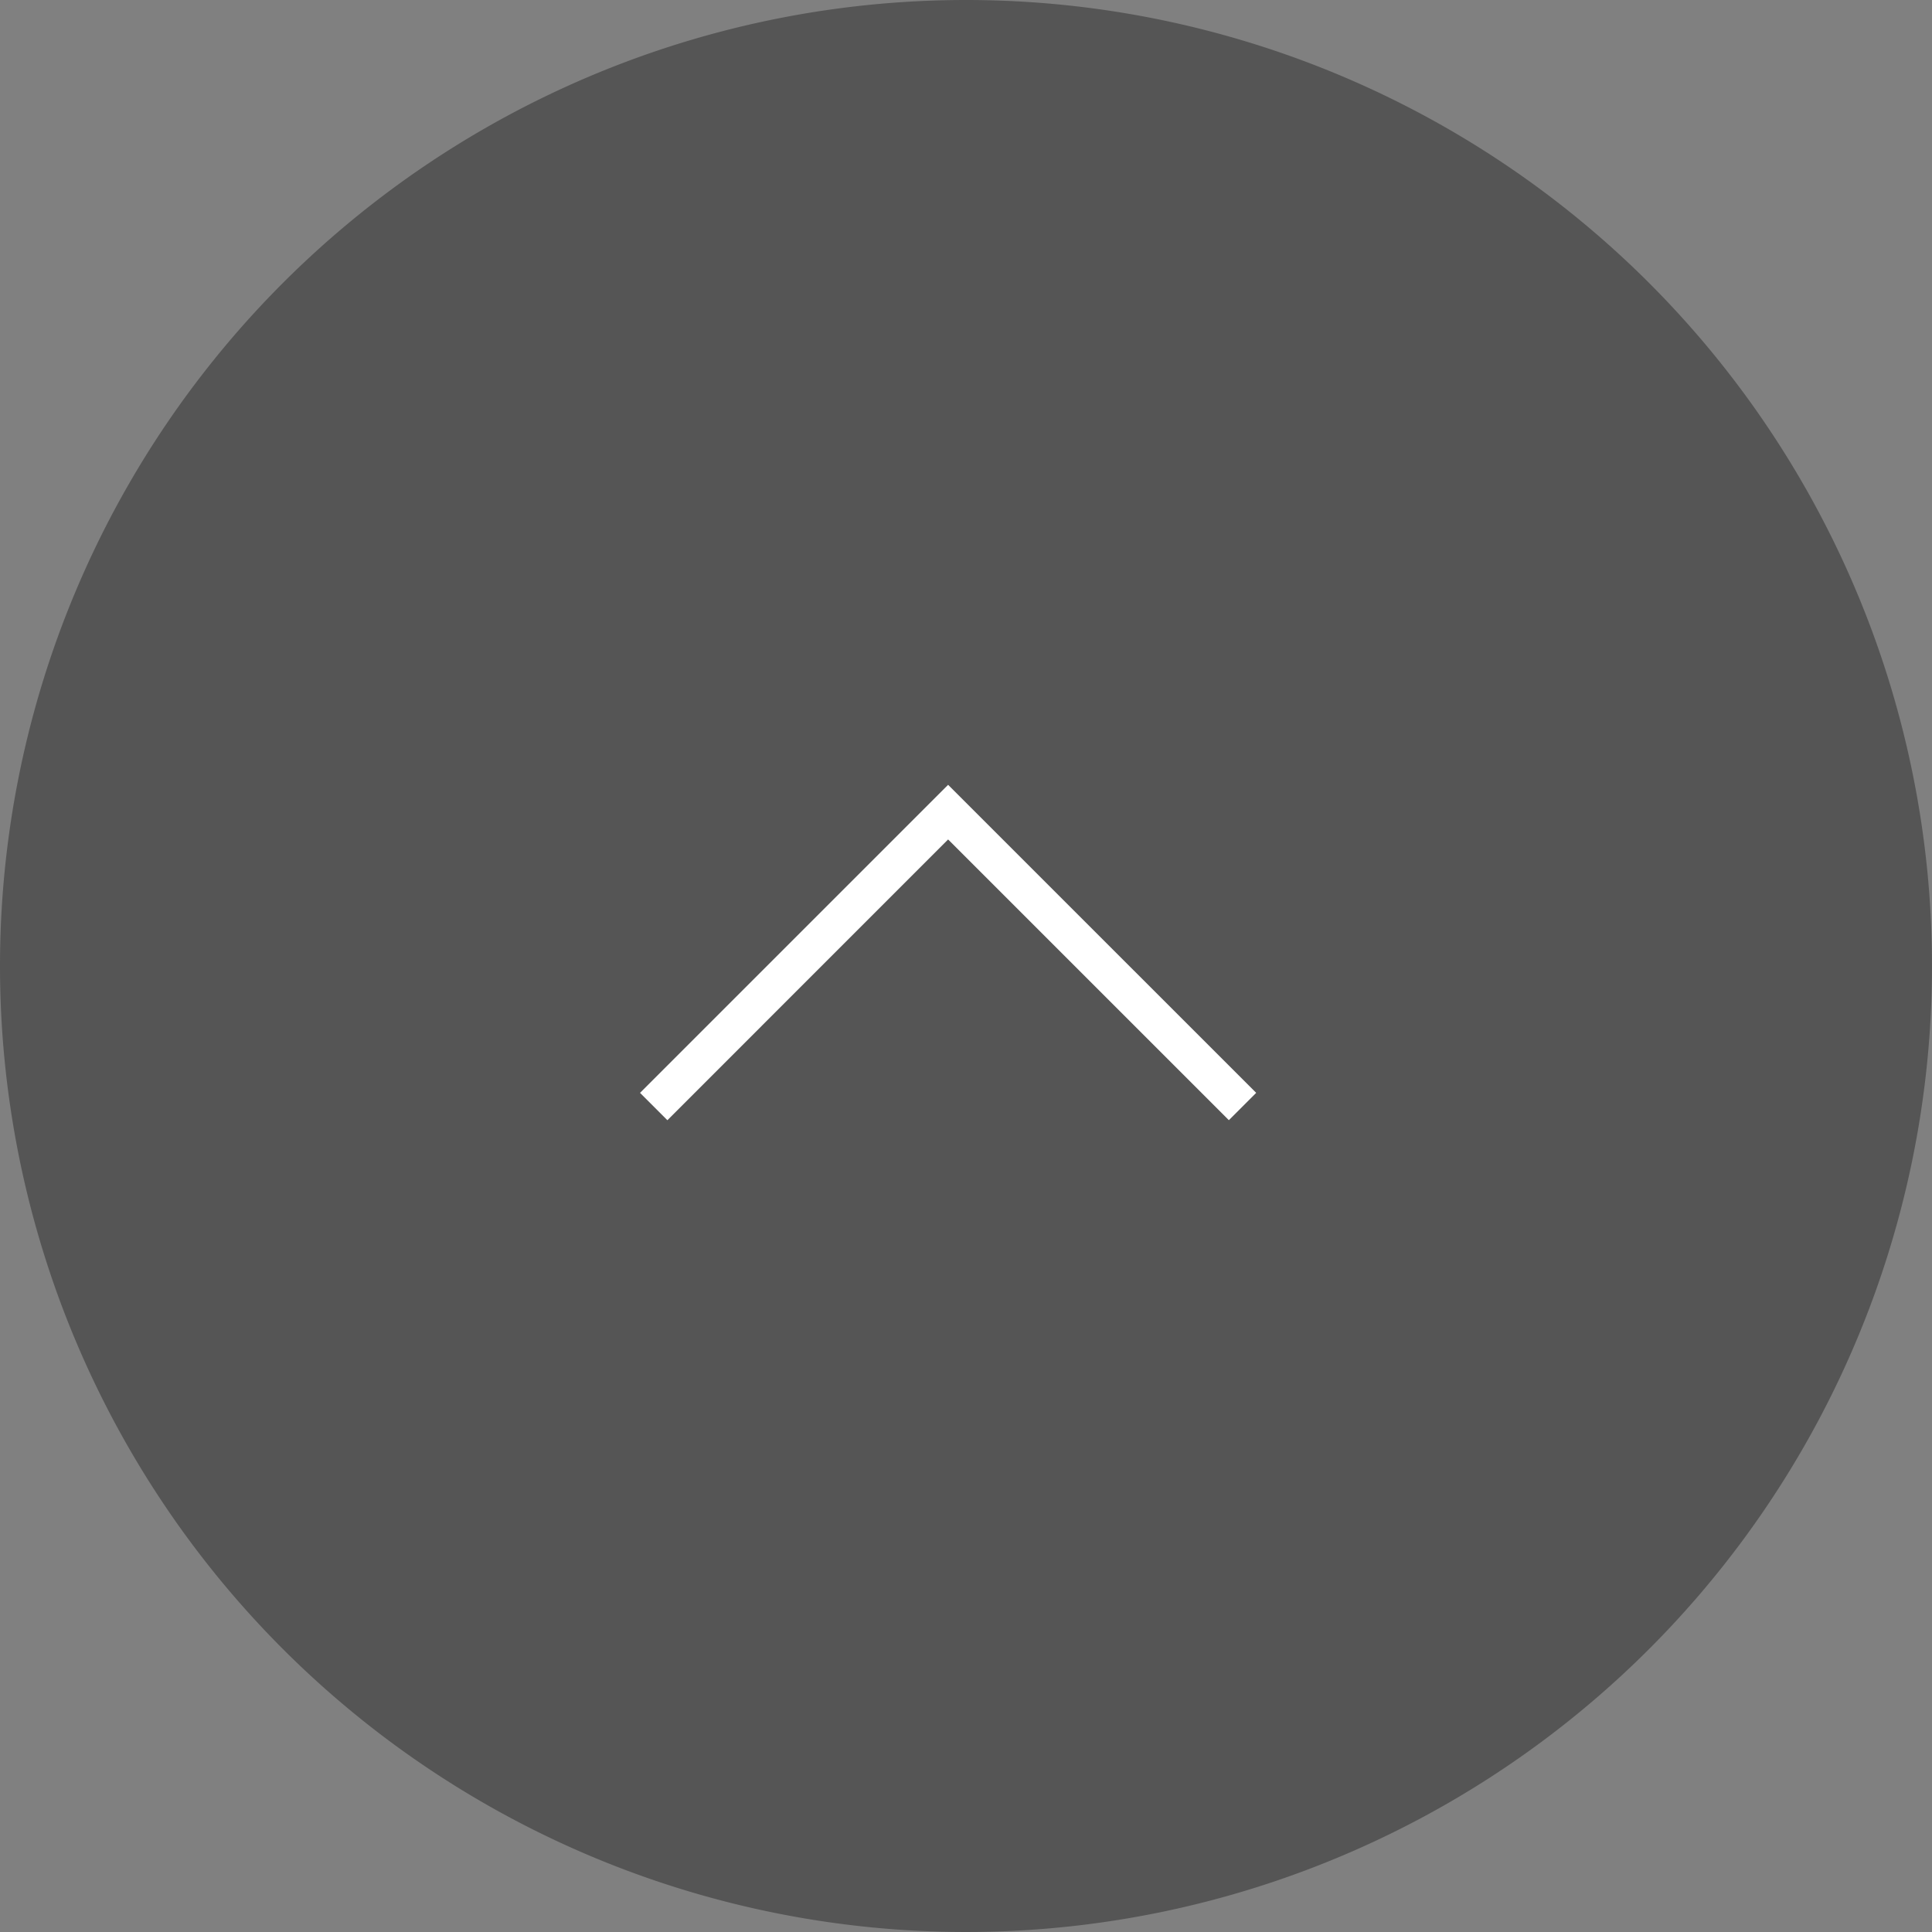 <svg xmlns="http://www.w3.org/2000/svg" width="50" height="50" viewBox="0 0 50 50">
  <rect x="0" y="0" width="50" height="50" fill="#808080" stroke="none"/>
  <g id="グループ_37396" data-name="グループ 37396" transform="translate(-1486 -9465)">
    <path id="パス_175" data-name="パス 175" d="M25,0A25,25,0,1,1,0,25,25,25,0,0,1,25,0Z" transform="translate(1486 9465)" fill="#555"/>
    <path id="パス_88" data-name="パス 88" d="M.354,15.592l-.707-.707L6.912,7.619-.354.354.354-.354,8.326,7.619Z" transform="translate(1502.918 9493.637) rotate(-90)" fill="#fff"/>
  </g>
</svg>
